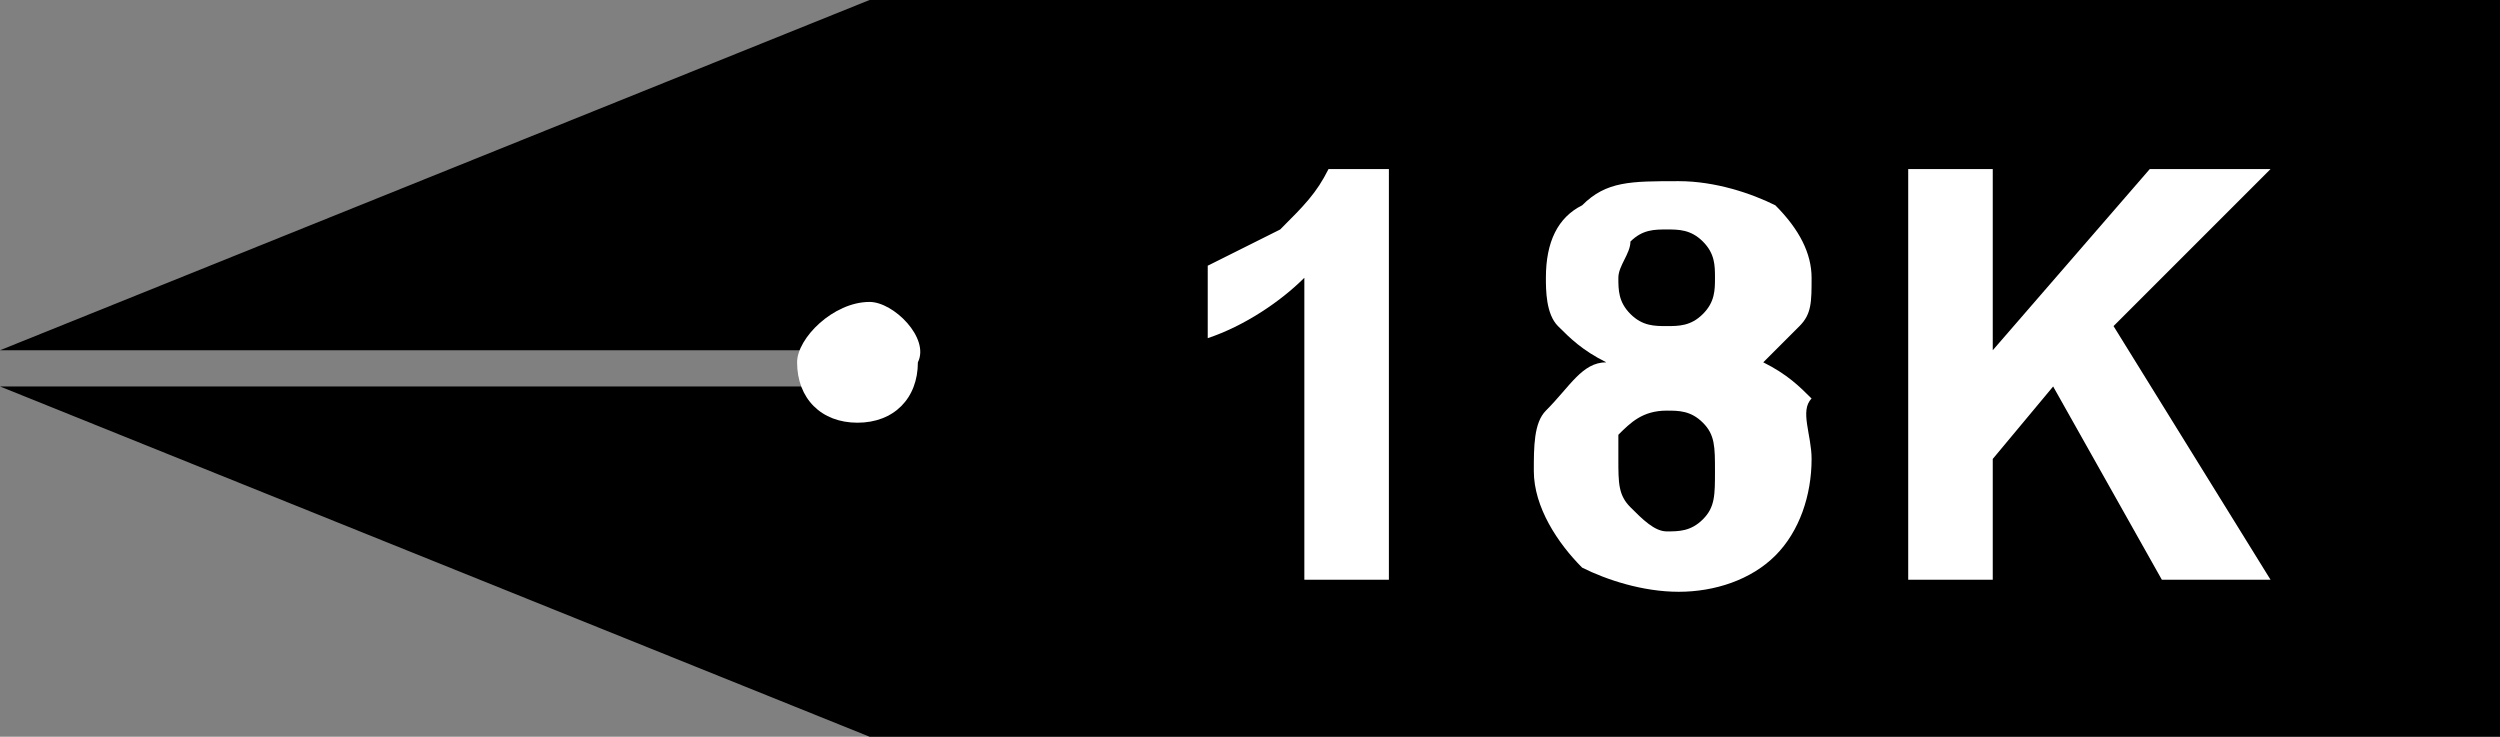 <?xml version="1.0" encoding="utf-8"?>
<!-- Generator: Adobe Illustrator 26.5.1, SVG Export Plug-In . SVG Version: 6.00 Build 0)  -->
<svg version="1.1" id="圖層_1" xmlns="http://www.w3.org/2000/svg" xmlns:xlink="http://www.w3.org/1999/xlink" x="0px" y="0px"
	 viewBox="0 0 20.7 6.1" style="enable-background:new 0 0 20.7 6.1;" xml:space="preserve">
<rect x="0" y="0" width="20.7" height="6.1" fill="#808080" stroke="none"/>
<polygon points="7.2,0 0,2.9 7.2,2.9 7.2,3.2 0,3.2 7.2,6.1 20.7,6.1 20.7,0 "/>
<g>
	<defs>
		<rect id="SVGID_1_" y="0" width="20.7" height="6.1"/>
	</defs>
	<clipPath id="SVGID_00000064349871582949657250000000193240077635381178_">
		<use xlink:href="#SVGID_1_"  style="overflow:visible;"/>
	</clipPath>
	<path style="clip-path:url(#SVGID_00000064349871582949657250000000193240077635381178_);fill:#FFFFFF;" d="M7.2,2.5
		C6.9,2.5,6.6,2.8,6.6,3c0,0.3,0.2,0.5,0.5,0.5c0.3,0,0.5-0.2,0.5-0.5C7.7,2.8,7.4,2.5,7.2,2.5"/>
	<path style="clip-path:url(#SVGID_00000064349871582949657250000000193240077635381178_);fill:#FFFFFF;" d="M11.5,4.8h-0.7V2.3
		c-0.2,0.2-0.5,0.4-0.8,0.5V2.2c0.2-0.1,0.4-0.2,0.6-0.3c0.2-0.2,0.3-0.3,0.4-0.5h0.5V4.8z"/>
	<path style="clip-path:url(#SVGID_00000064349871582949657250000000193240077635381178_);fill:#FFFFFF;" d="M13.3,3
		c-0.2-0.1-0.3-0.2-0.4-0.3c-0.1-0.1-0.1-0.3-0.1-0.4c0-0.3,0.1-0.5,0.3-0.6c0.2-0.2,0.4-0.2,0.8-0.2c0.3,0,0.6,0.1,0.8,0.2
		c0.2,0.2,0.3,0.4,0.3,0.6c0,0.2,0,0.3-0.1,0.4c-0.1,0.1-0.2,0.2-0.3,0.3c0.2,0.1,0.3,0.2,0.4,0.3C14.9,3.4,15,3.6,15,3.8
		c0,0.3-0.1,0.6-0.3,0.8c-0.2,0.2-0.5,0.3-0.8,0.3c-0.3,0-0.6-0.1-0.8-0.2c-0.2-0.2-0.4-0.5-0.4-0.8c0-0.2,0-0.4,0.1-0.5
		C13,3.2,13.1,3,13.3,3 M13.4,3.8c0,0.2,0,0.3,0.1,0.4c0.1,0.1,0.2,0.2,0.3,0.2c0.1,0,0.2,0,0.3-0.1s0.1-0.2,0.1-0.4
		c0-0.2,0-0.3-0.1-0.4c-0.1-0.1-0.2-0.1-0.3-0.1c-0.2,0-0.3,0.1-0.4,0.2C13.4,3.5,13.4,3.6,13.4,3.8 M13.4,2.3c0,0.1,0,0.2,0.1,0.3
		c0.1,0.1,0.2,0.1,0.3,0.1c0.1,0,0.2,0,0.3-0.1c0.1-0.1,0.1-0.2,0.1-0.3c0-0.1,0-0.2-0.1-0.3c-0.1-0.1-0.2-0.1-0.3-0.1
		c-0.1,0-0.2,0-0.3,0.1C13.5,2.1,13.4,2.2,13.4,2.3"/>
	<polygon style="clip-path:url(#SVGID_00000064349871582949657250000000193240077635381178_);fill:#FFFFFF;" points="15.8,4.8 
		15.8,1.4 16.5,1.4 16.5,2.9 17.8,1.4 18.8,1.4 17.5,2.7 18.8,4.8 17.9,4.8 17,3.2 16.5,3.8 16.5,4.8 	"/>
</g>
</svg>
